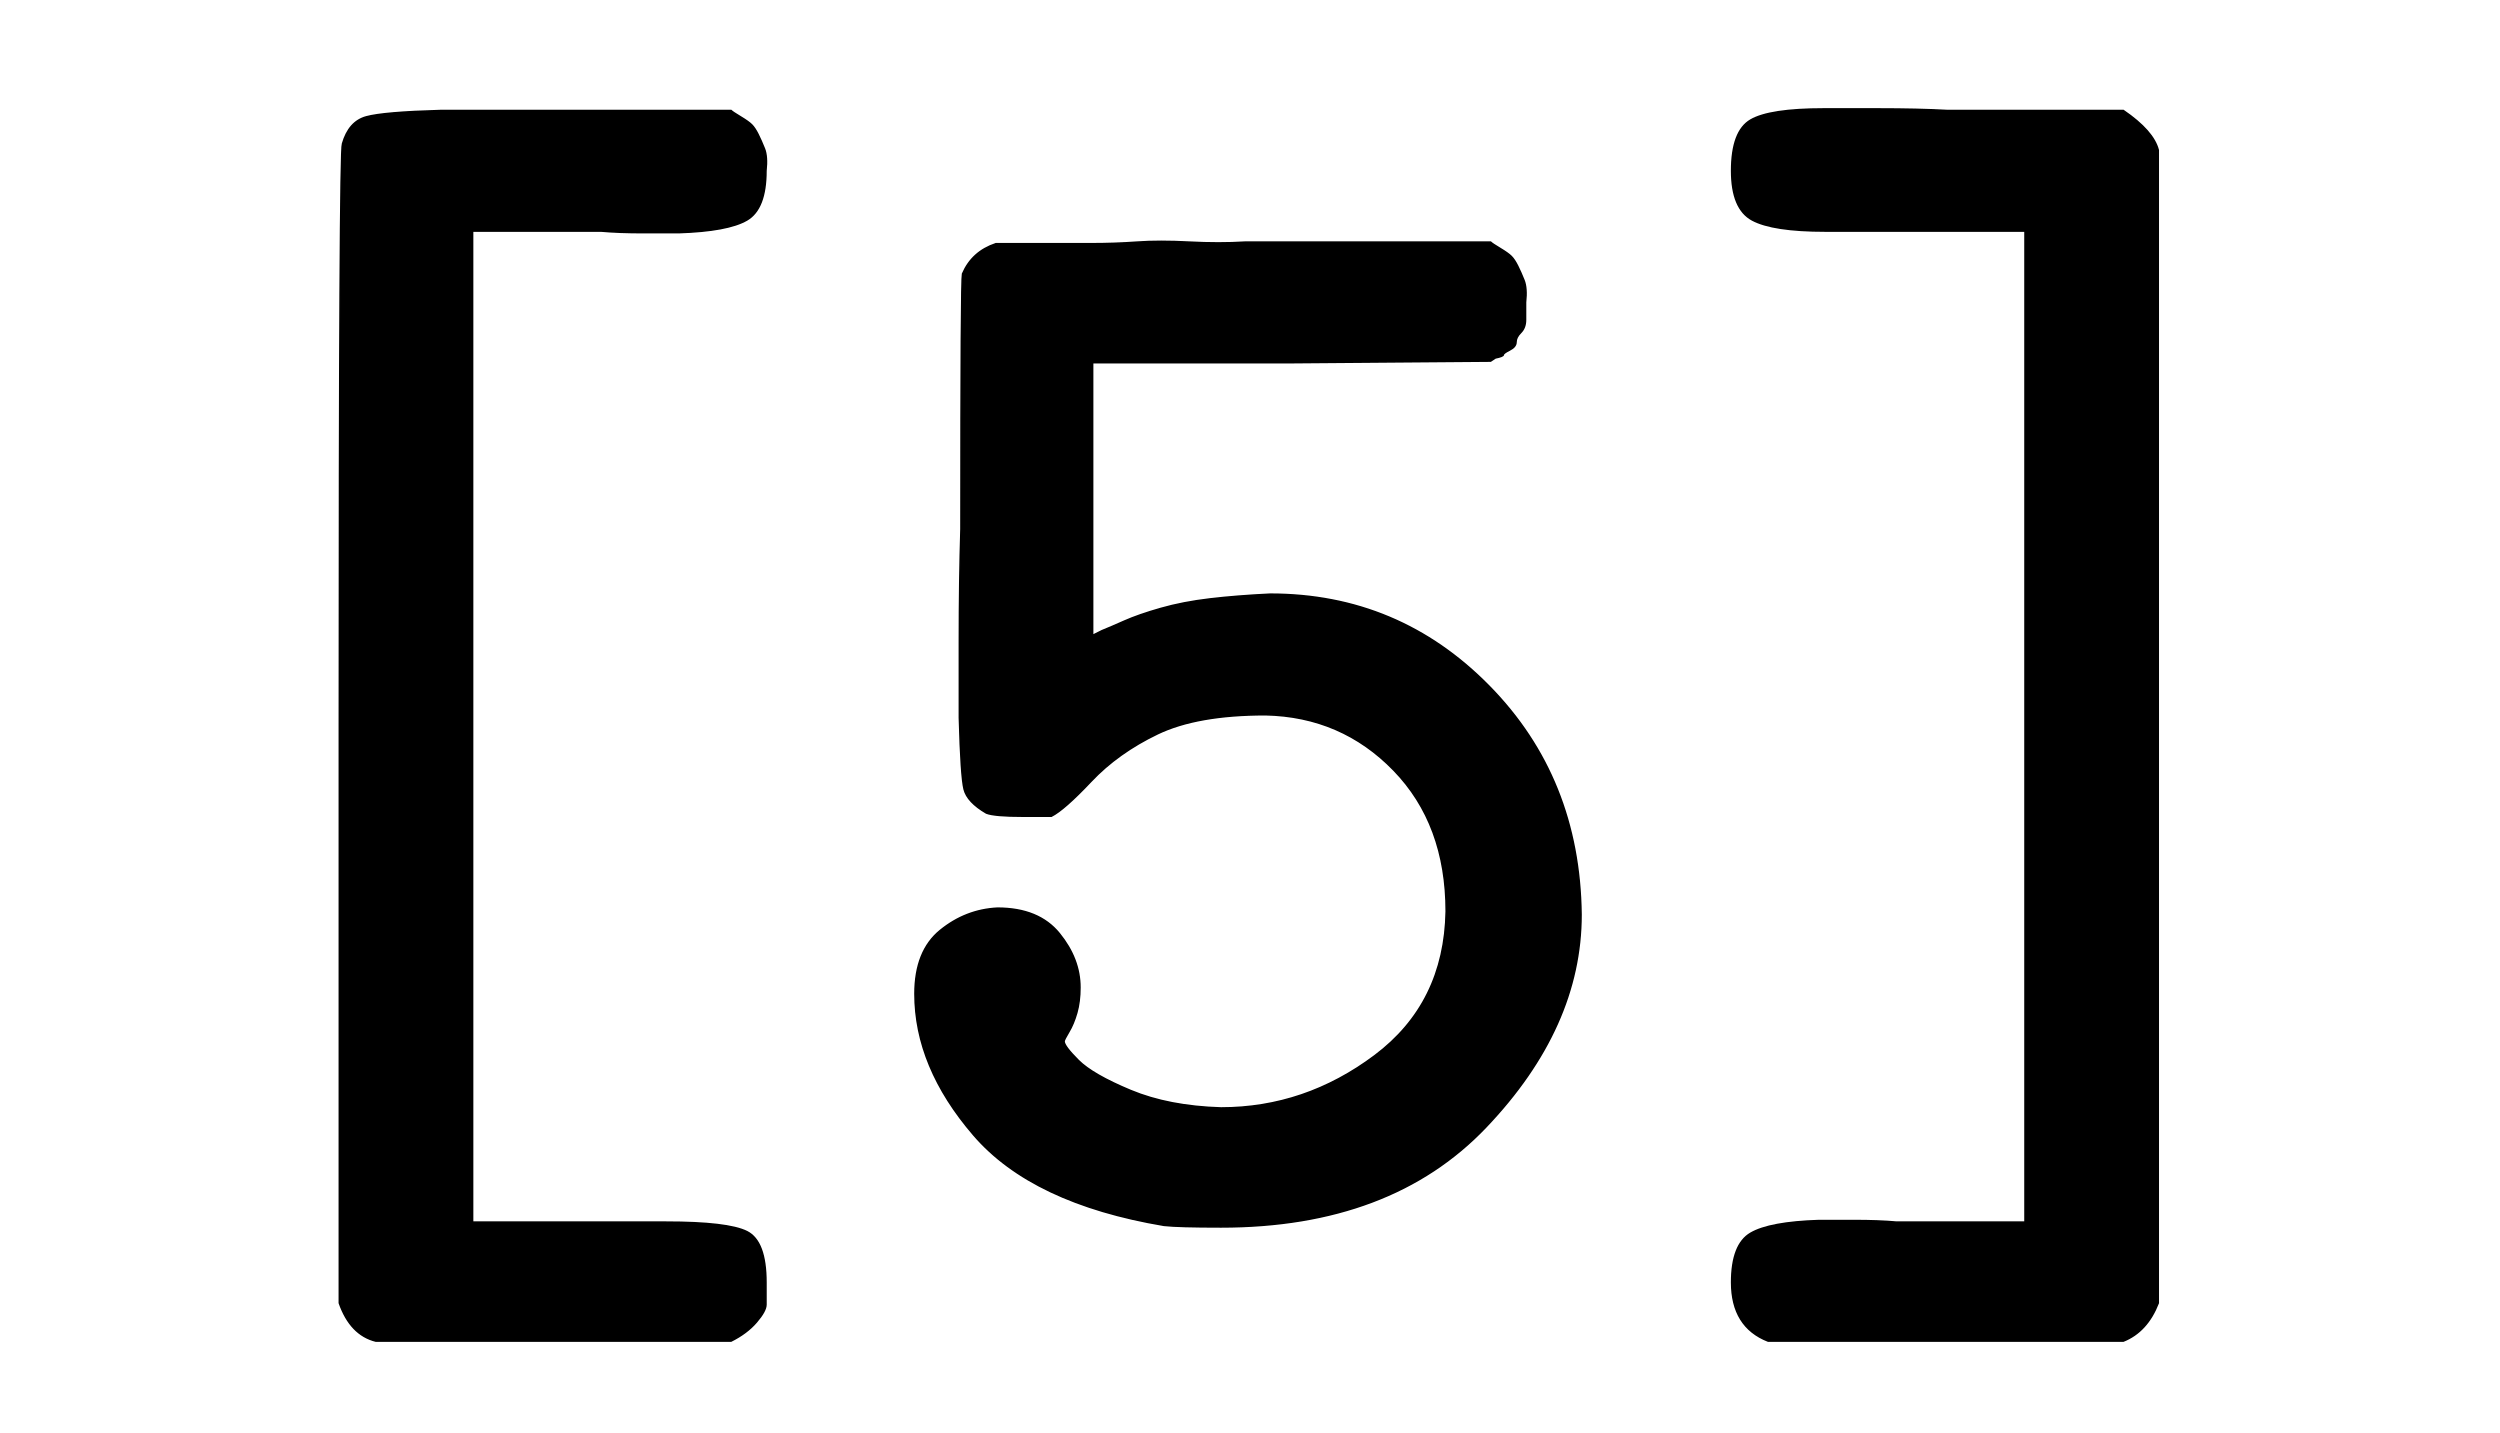 <svg xmlns:xlink="http://www.w3.org/1999/xlink" width="7.579ex" height="4.343ex" style="vertical-align: -0.671ex; font-size: 15px;" viewBox="0 -1580.7 3263.4 1869.7" role="img" focusable="false" xmlns="http://www.w3.org/2000/svg">
<defs>
<path stroke-width="1" id="E1-MJTT-5B" d="M237 -82Q221 -78 214 -58V305Q214 669 216 673Q220 687 231 690T278 694H350H461Q462 693 467 690T474 685T478 679T482 670T483 656Q483 632 471 625T428 617Q422 617 406 617T379 618H298V-7H379H420Q459 -7 471 -13T483 -45Q483 -55 483 -59T477 -70T461 -82H237Z"></path>
<path stroke-width="1" id="E1-MJTT-35" d="M387 189Q387 244 354 278T273 313Q230 313 205 301T163 271T138 249H120Q102 249 97 251Q85 258 83 266T80 311Q80 320 80 359T81 430Q81 587 82 591Q88 605 103 610H108Q112 610 120 610T138 610T163 610T192 611T225 611T260 611H415Q416 610 421 607T428 602T432 596T436 587T437 573Q437 567 437 562T434 554T431 548T427 543T423 540T418 538L415 536L289 535H164V363L170 366Q175 368 184 372T207 380T238 386T276 389Q357 389 414 331T472 187Q472 116 412 53T245 -10Q218 -10 209 -9Q126 5 89 48T52 137Q52 164 68 177T104 191Q130 191 143 175T156 141Q156 132 154 125T149 113T146 107Q146 104 155 95T188 76T245 65Q298 65 342 98T387 189Z"></path>
<path stroke-width="1" id="E1-MJTT-5D" d="M41 656Q41 681 53 688T99 695Q107 695 133 695T177 694H288Q307 681 310 669V-58Q303 -76 288 -82H64Q41 -73 41 -45Q41 -21 53 -14T96 -6Q102 -6 118 -6T145 -7H226V618H145H100Q67 618 54 625T41 656Z"></path>
</defs>
<g stroke="currentColor" fill="currentColor" stroke-width="0" transform="matrix(1 0 0 -1 0 0)">
 <use transform="scale(2.07)" xlink:href="#E1-MJTT-5B"></use>
 <use transform="scale(2.07)" xlink:href="#E1-MJTT-35" x="525" y="0"></use>
 <use transform="scale(2.07)" xlink:href="#E1-MJTT-5D" x="1051" y="0"></use>
</g>
</svg>